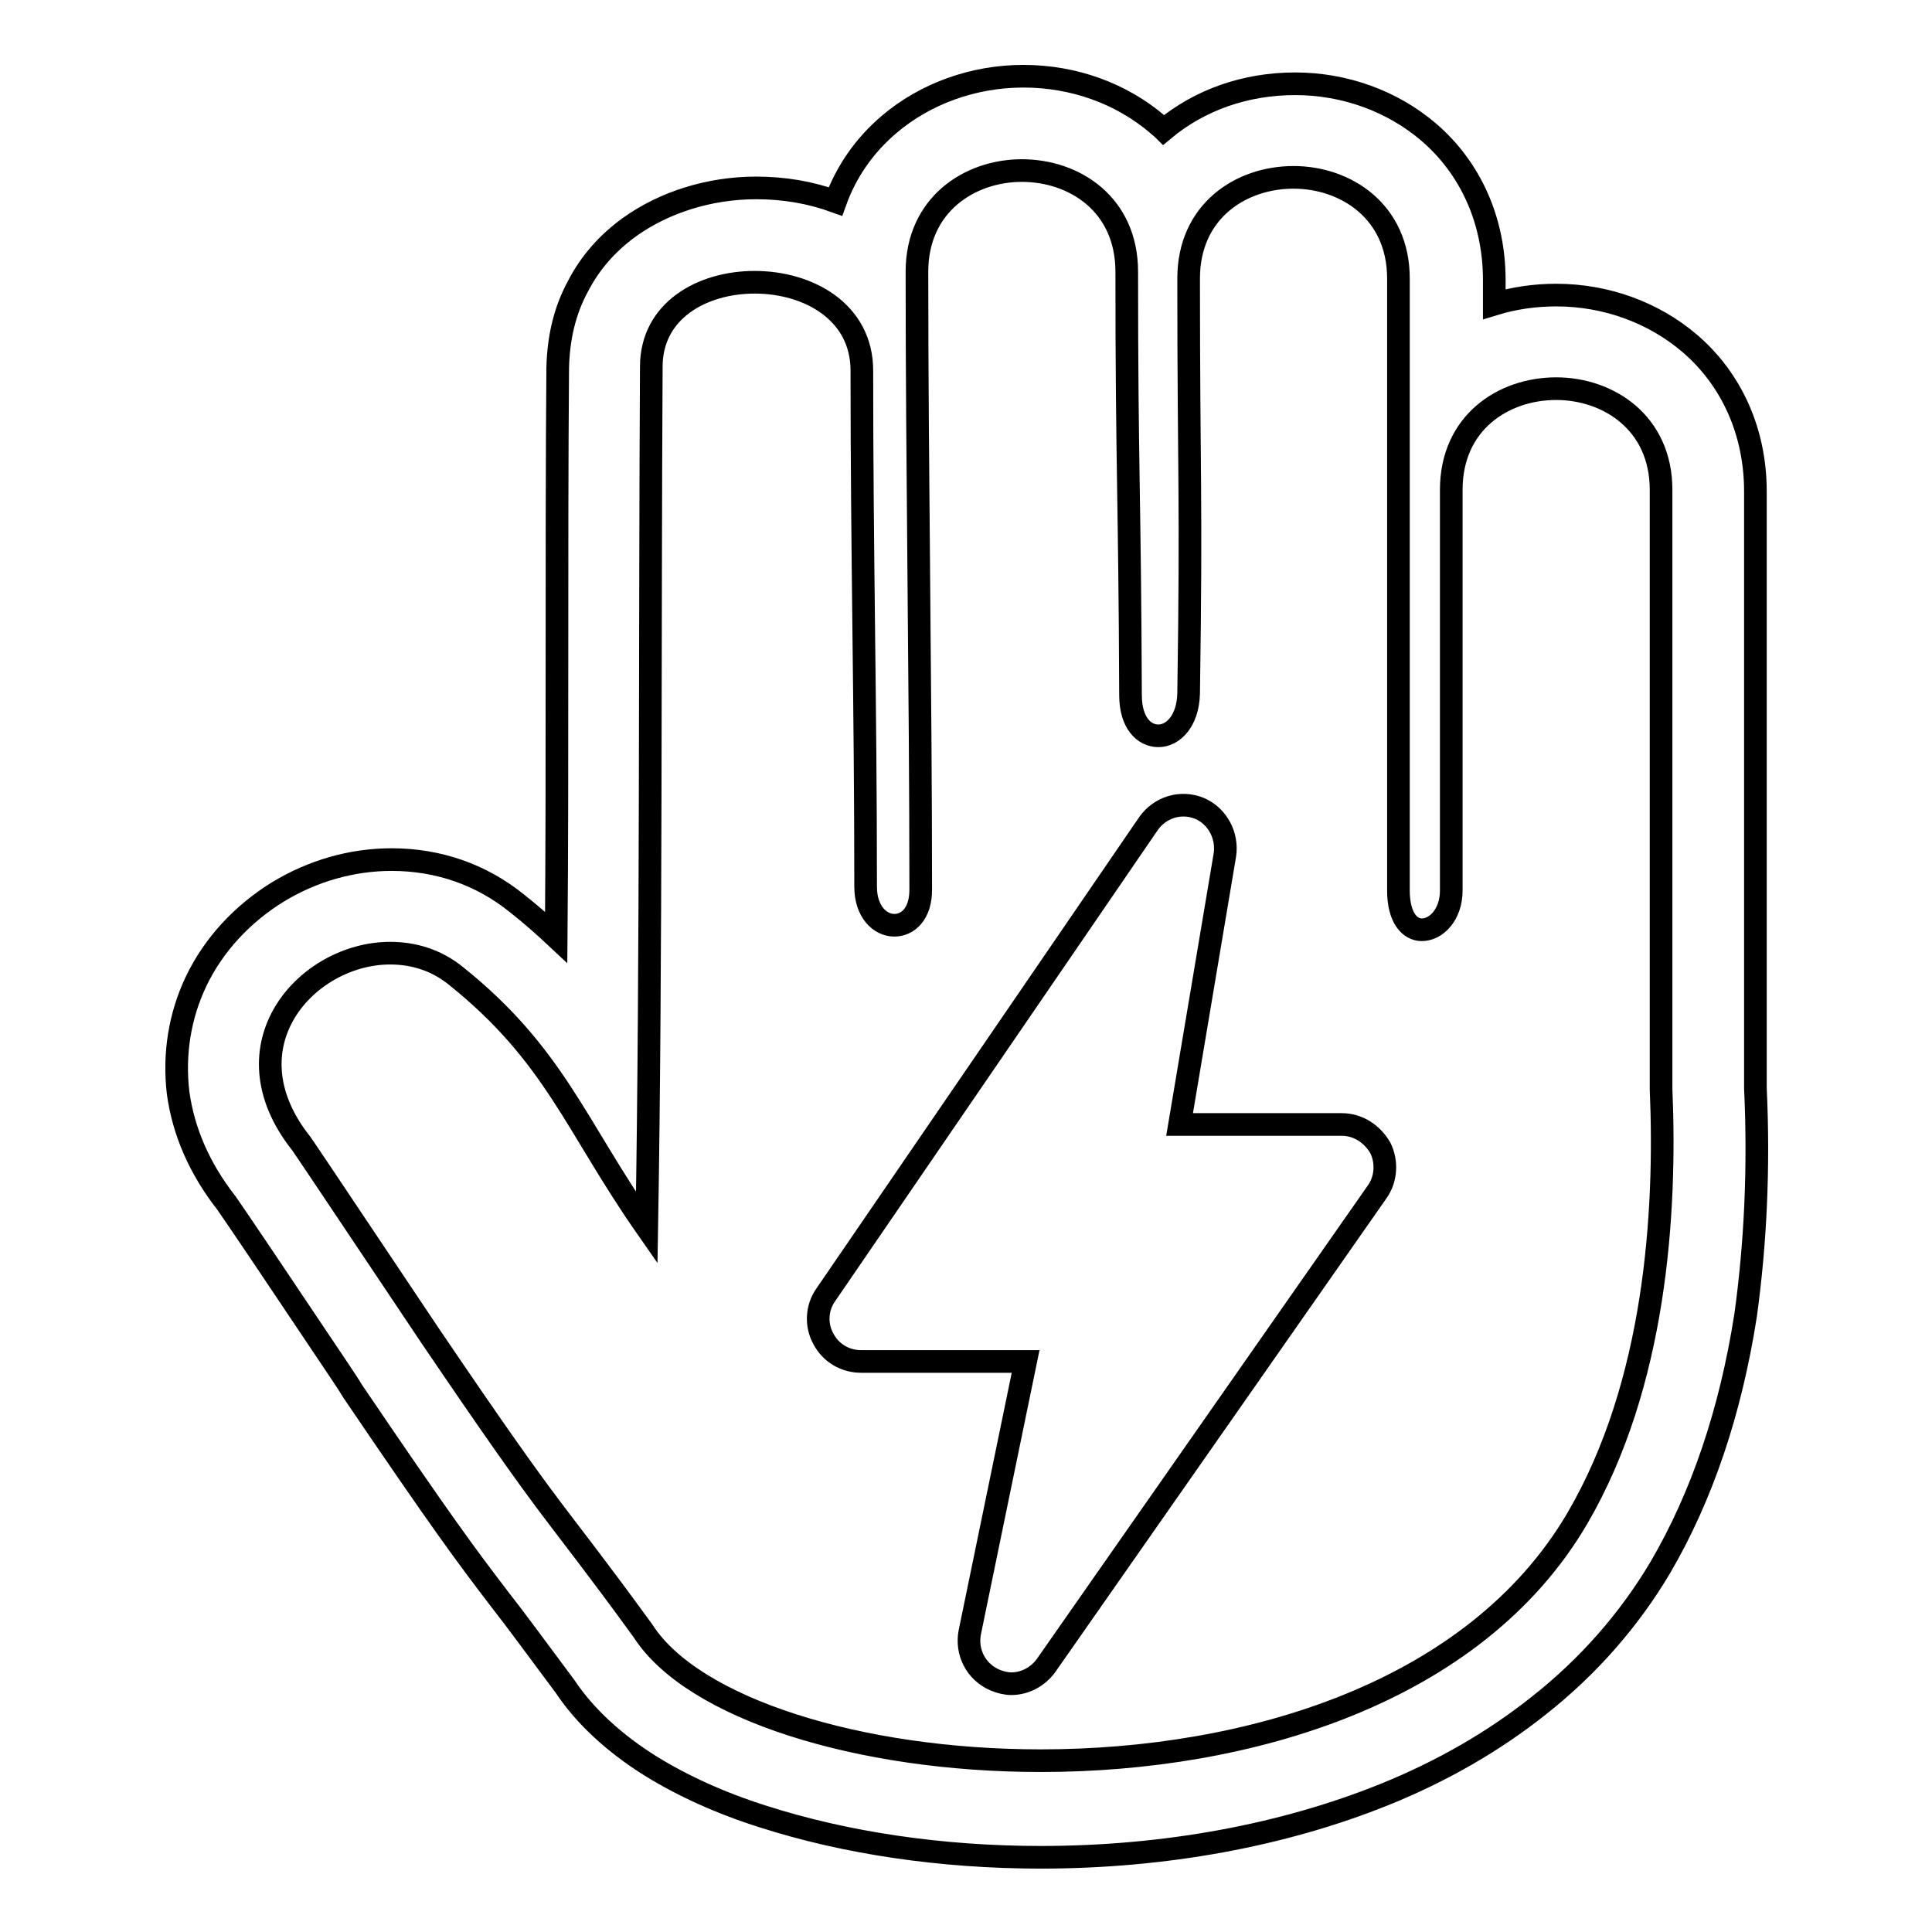 <?xml version="1.0" encoding="utf-8"?>
<!-- Svg Vector Icons : http://www.onlinewebfonts.com/icon -->
<!DOCTYPE svg PUBLIC "-//W3C//DTD SVG 1.1//EN" "http://www.w3.org/Graphics/SVG/1.1/DTD/svg11.dtd">
<svg version="1.1" xmlns="http://www.w3.org/2000/svg" xmlns:xlink="http://www.w3.org/1999/xlink" x="0px" y="0px" viewBox="0 0 256 256" enable-background="new 0 0 256 256" xml:space="preserve">
<g><g><path stroke-width="3" fill-opacity="0" stroke="#000000"  d="M232.6,144.2V65.1c0-7.8-3.1-14.8-8.7-19.6c-4.8-4.1-11.1-6.4-17.7-6.4c-2.8,0-5.6,0.4-8.2,1.2v-3.2c0-7.8-3.1-14.8-8.7-19.6c-4.8-4.1-11.1-6.4-17.7-6.4c-6.5,0-12.6,2.1-17.4,6.1c-0.3-0.3-0.6-0.5-0.8-0.7c-4.8-4.1-11.1-6.4-17.8-6.4l0,0c-6.6,0-13,2.3-17.8,6.4c-3.3,2.8-5.7,6.3-7.1,10.2c-3.3-1.2-6.8-1.8-10.5-1.8c-6.2,0-12.2,1.9-16.8,5.2c-2.9,2.1-5.2,4.7-6.8,7.8c-1.8,3.3-2.6,6.9-2.7,10.8c-0.1,12.4-0.1,25.7-0.1,39.7c0,11.9,0,24-0.1,35.8c-1.6-1.5-3.3-3-5.2-4.5c-4.7-3.8-10.4-5.8-16.6-5.8c-5.3,0-10.5,1.5-15.1,4.3c-4.7,2.9-8.5,7-10.8,11.8c-2.2,4.6-3,9.7-2.4,14.8c0.7,5.1,2.8,10,6.4,14.6c1.2,1.7,8.2,12.1,12,17.8c2.2,3.3,4,5.9,4.7,7.1c12,17.7,15,21.7,19.5,27.6c2.2,2.8,4.6,6.1,8.7,11.6c2.6,3.9,6.5,7.5,11.3,10.5c4.2,2.6,9.2,4.9,14.9,6.7c10.9,3.5,23.6,5.4,36.8,5.4c16.4,0,32.1-2.9,45.5-8.3c7.7-3.1,14.6-7.1,20.5-11.8c6.6-5.2,12-11.4,16.1-18.3c5.5-9.4,9.3-20.6,11.3-33.4C232.6,164.9,233.1,154.8,232.6,144.2z M209,201.2c-13.6,23.2-43.7,32.1-71.1,32.1c-24.1,0-46.1-6.9-52.7-17.2c-12.8-17.6-10.5-13-28.2-39.1c-2.5-3.7-16.3-24.4-17.1-25.5c-10.3-13,0.8-25.2,11.8-25.2c3.1,0,6.1,0.9,8.7,3c13.1,10.5,15.8,19.8,25.3,33.4c0.6-35.1,0.4-78.9,0.6-114.1c0-7.5,6.8-11.2,13.7-11.2c7.1,0,14.2,3.9,14.2,11.7c0,24.6,0.5,44.1,0.5,68.4c0,3.3,1.9,5.1,3.8,5.1c1.8,0,3.5-1.5,3.5-4.7c0-26.3-0.5-55.6-0.5-81.9c0-8.9,7-13.4,13.9-13.4c7,0,13.9,4.5,13.9,13.4c0,26.2,0.4,29.6,0.5,56.1c0,3.7,1.8,5.4,3.7,5.4c1.9,0,3.9-1.9,4-5.6c0.4-26.8,0-28.1,0-55c0-8.9,6.9-13.4,13.9-13.4c6.9,0,13.9,4.5,13.9,13.4c0,27,0,54.1,0,81.1c0,3.6,1.5,5.2,3.1,5.2c1.9,0,3.9-2,3.9-5.2c0-17.7,0-35.4,0-53.1c0-8.9,6.9-13.4,13.9-13.4c6.9,0,13.9,4.5,13.9,13.4c0,26.5,0,52.9,0,79.4C220.8,160.7,219.4,183.4,209,201.2z"/><path stroke-width="3" fill-opacity="0" stroke="#000000"  d="M177.8,149h-21.5l6-35.7c0.4-2.6-1-5.2-3.4-6.2c-2.5-1-5.2-0.1-6.7,2l-42.8,62.5c-1.2,1.7-1.3,4-0.3,5.8c1,1.9,2.9,3,5,3h21.8l-7.4,35.9c-0.5,2.6,0.8,5.2,3.3,6.3c0.7,0.3,1.5,0.5,2.2,0.5c1.8,0,3.5-0.9,4.6-2.4l43.9-62.8c1.2-1.7,1.3-4,0.4-5.8C181.8,150.2,179.9,149,177.8,149z"/></g></g>
</svg>